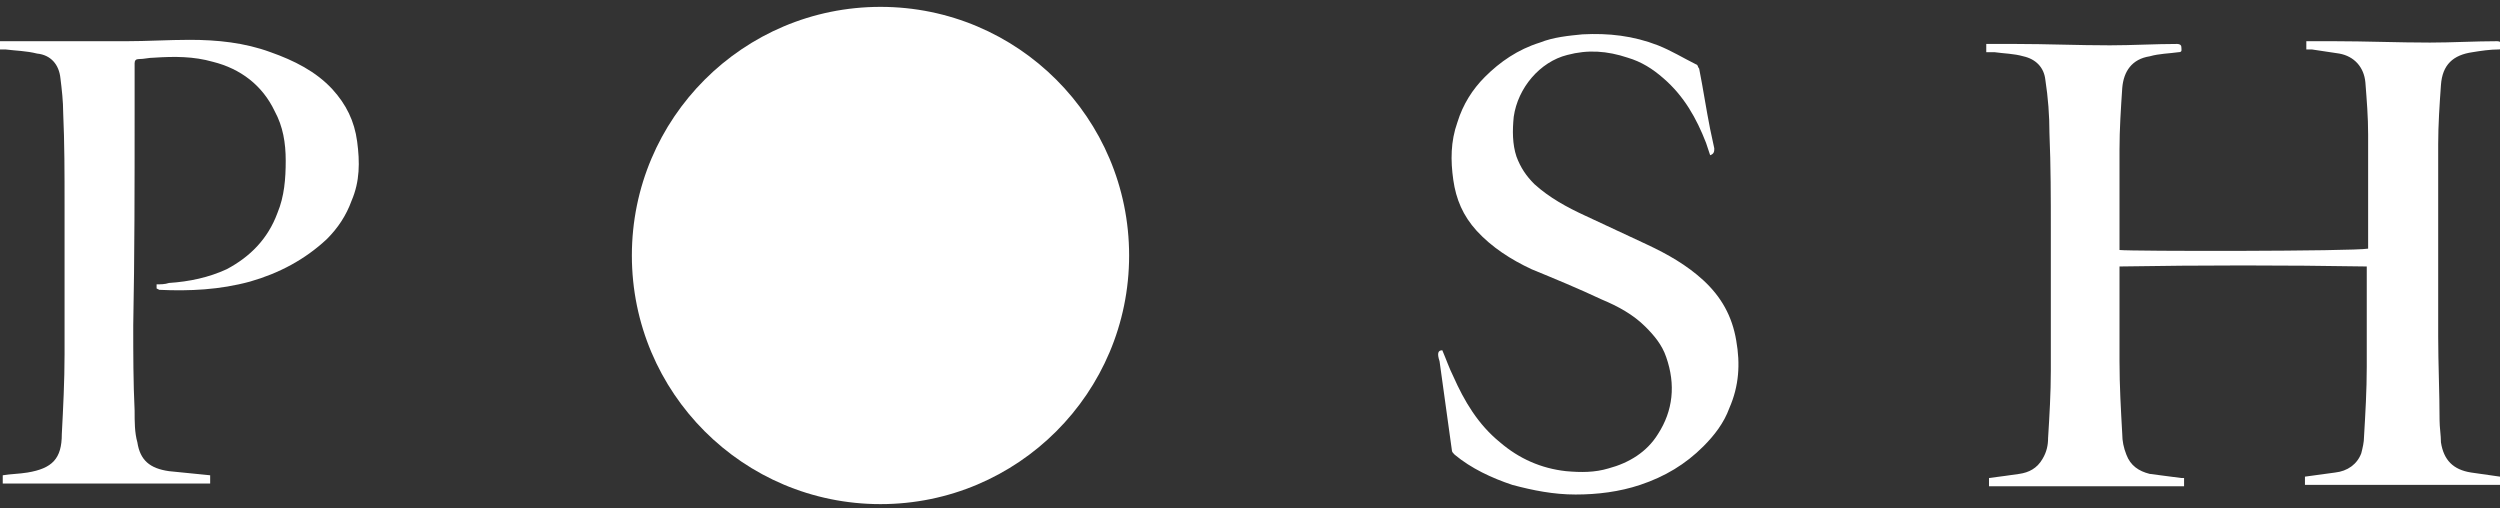 <?xml version="1.0" encoding="utf-8"?>
<!-- Generator: Adobe Illustrator 21.0.0, SVG Export Plug-In . SVG Version: 6.00 Build 0)  -->
<svg version="1.1" id="Layer_1" xmlns="http://www.w3.org/2000/svg" xmlns:xlink="http://www.w3.org/1999/xlink" x="0px" y="0px"
	 viewBox="0 0 182 37" style="enable-background:new 0 0 182 37;" xml:space="preserve">
<rect x="0" y="0" width="182" height="37" fill="#333333" stroke="none"/>
<style type="text/css">
	.st0{fill:#FFFFFF;}
</style>
<path class="st0" d="M172.4,18.1c0-0.1,0-0.3,0-0.4c0-2.6,0-5.3,0-7.9c0-1.3-0.1-2.5-0.2-3.8c-0.1-1.1-0.8-1.9-1.9-2.1
	c-0.7-0.1-1.3-0.2-2-0.3c-0.1,0-0.3,0-0.4,0c0-0.2,0-0.4,0-0.6c0.7,0,1.3,0,2,0c2.3,0,4.7,0.1,7,0.1c1.6,0,3.3-0.1,4.9-0.1
	c0.2,0,0.3,0.1,0.3,0.2c0,0.2,0.1,0.4-0.2,0.4c-0.6,0-1.3,0.1-1.9,0.2c-1.4,0.2-2.2,0.9-2.3,2.4c-0.1,1.4-0.2,2.9-0.2,4.3
	c0,4.7,0,9.3,0,14c0,2,0.1,4.1,0.1,6.1c0,0.5,0.1,1.1,0.1,1.6c0.2,1.3,0.9,2,2.2,2.2c0.7,0.1,1.4,0.2,2.1,0.3c0,0.2,0,0.4,0,0.6
	c-4.7,0-9.4,0-14.2,0c0-0.2,0-0.4,0-0.6c0.7-0.1,1.5-0.2,2.2-0.3c0.9-0.1,1.6-0.6,1.9-1.4c0.1-0.4,0.2-0.8,0.2-1.2
	c0.1-1.7,0.2-3.4,0.2-5.1c0-2.3,0-4.6,0-6.9c0-0.1,0-0.2,0-0.4c-6-0.1-12-0.1-18,0c0,0.2,0,0.3,0,0.4c0,2.2,0,4.3,0,6.5
	c0,1.8,0.1,3.5,0.2,5.3c0,0.5,0.1,1,0.3,1.5c0.3,0.8,0.9,1.2,1.7,1.4c0.8,0.1,1.5,0.2,2.3,0.3c0.1,0,0.1,0,0.2,0c0,0.2,0,0.4,0,0.6
	c-4.7,0-9.4,0-14.2,0c0-0.2,0-0.4,0-0.6c0.8-0.1,1.5-0.2,2.2-0.3s1.3-0.4,1.7-1.1c0.3-0.5,0.4-1,0.4-1.5c0.1-1.6,0.2-3.3,0.2-4.9
	c0-3.4,0-6.8,0-10.2c0-2.4,0-4.7-0.1-7.1c0-1.3-0.1-2.6-0.3-3.9c-0.1-0.9-0.7-1.5-1.6-1.7c-0.7-0.2-1.4-0.2-2.1-0.3
	c-0.2,0-0.4,0-0.6,0c0-0.2,0-0.4,0-0.6c0.7,0,1.4,0,2.1,0c2.3,0,4.6,0.1,6.9,0.1c1.6,0,3.3-0.1,4.9-0.1c0.2,0,0.3,0.1,0.3,0.2
	c0,0.2,0.1,0.4-0.2,0.4c-0.7,0.1-1.4,0.1-2.1,0.3c-1.3,0.2-1.9,1.1-2,2.3c-0.1,1.5-0.2,3-0.2,4.5c0,2.4,0,4.8,0,7.1
	c0,0.1,0,0.1,0,0.2C155.1,18.3,171.3,18.3,172.4,18.1z"/>
<path class="st0" d="M11.4,21c0-0.1,0-0.2,0-0.3c0.3,0,0.6,0,0.9-0.1c1.5-0.1,2.9-0.4,4.2-1c1.7-0.9,3-2.2,3.7-4.1
	c0.5-1.2,0.6-2.5,0.6-3.8S20.6,9.2,20,8.1c-0.9-1.9-2.5-3.1-4.5-3.6c-1.4-0.4-2.8-0.4-4.3-0.3c-0.4,0-0.7,0.1-1.1,0.1
	c-0.2,0-0.3,0.1-0.3,0.3c0,1.2,0,2.4,0,3.7c0,5.1,0,10.3-0.1,15.4c0,2.1,0,4.1,0.1,6.2c0,0.8,0,1.6,0.2,2.3c0.2,1.3,0.9,1.9,2.3,2.1
	c1,0.1,2,0.2,3,0.3c0,0.2,0,0.4,0,0.6c-5,0-10.1,0-15.1,0c0-0.2,0-0.4,0-0.6c0.6-0.1,1.2-0.1,1.8-0.2c1.8-0.3,2.5-1,2.5-2.8
	c0.1-1.9,0.2-3.9,0.2-5.8c0-3.6,0-7.3,0-10.9c0-2.2,0-4.5-0.1-6.7c0-0.8-0.1-1.7-0.2-2.5C4.3,4.7,3.7,4,2.7,3.9
	C1.9,3.7,1.2,3.7,0.4,3.6c-0.1,0-0.3,0-0.4,0C0,3.4,0,3.2,0,3c0.5,0,1,0,1.4,0C4,3,6.6,3,9.2,3c1.5,0,3.1-0.1,4.6-0.1
	c2,0,4,0.2,5.9,0.9c1.7,0.6,3.3,1.4,4.5,2.7c1,1.1,1.6,2.3,1.8,3.8c0.2,1.5,0.2,2.9-0.4,4.3c-0.4,1.1-1,2-1.8,2.8
	c-1.6,1.5-3.5,2.5-5.6,3.1c-2.2,0.6-4.4,0.7-6.6,0.6C11.6,21.1,11.6,21.1,11.4,21C11.5,21.1,11.5,21.1,11.4,21z"/>
<path class="st0" d="M105,25.5c0.3,0.7,0.5,1.3,0.8,1.9c0.8,1.8,1.8,3.5,3.4,4.8c1.4,1.2,3,1.9,4.8,2.1c1.1,0.1,2.1,0.1,3.1-0.2
	c1.5-0.4,2.8-1.2,3.6-2.5c1.1-1.7,1.3-3.6,0.6-5.6c-0.3-0.9-0.9-1.6-1.5-2.2c-0.9-0.9-2-1.5-3.2-2c-1.7-0.8-3.4-1.5-5.1-2.2
	c-1.5-0.7-2.9-1.6-4-2.8c-1-1.1-1.5-2.3-1.7-3.7s-0.2-2.8,0.3-4.2c0.4-1.3,1.1-2.4,2-3.3c1.1-1.1,2.4-2,4-2.5c1-0.4,2.1-0.5,3.1-0.6
	c1.9-0.1,3.7,0.1,5.5,0.8c1,0.4,1.8,0.9,2.8,1.4c0.1,0,0.1,0.2,0.2,0.3c0.3,1.5,0.5,2.9,0.8,4.4c0.1,0.5,0.2,0.9,0.3,1.4
	c0,0.2,0,0.4-0.3,0.5c-0.1-0.3-0.2-0.6-0.3-0.9c-0.7-1.8-1.6-3.4-3.1-4.7c-0.8-0.7-1.6-1.2-2.6-1.5c-1.5-0.5-2.9-0.6-4.4-0.2
	c-2,0.5-3.6,2.4-3.9,4.5c-0.1,1-0.1,2,0.2,2.9c0.3,0.8,0.7,1.4,1.3,2c1.1,1,2.4,1.7,3.7,2.3c1.5,0.7,3,1.4,4.5,2.1
	c1.5,0.7,2.9,1.5,4.1,2.6c1.3,1.2,2.1,2.6,2.4,4.4c0.3,1.7,0.2,3.3-0.5,4.9c-0.4,1.1-1.1,2-1.9,2.8c-1.3,1.3-2.8,2.2-4.6,2.8
	c-1.5,0.5-3.1,0.7-4.7,0.7s-3.1-0.3-4.6-0.7c-1.5-0.5-3-1.2-4.2-2.2c-0.1-0.1-0.2-0.2-0.2-0.3c-0.3-2.2-0.6-4.3-0.9-6.5
	C104.6,25.7,104.7,25.5,105,25.5z"/>
<circle class="st0" cx="64.1" cy="18.6" r="18.1"/>
</svg>
